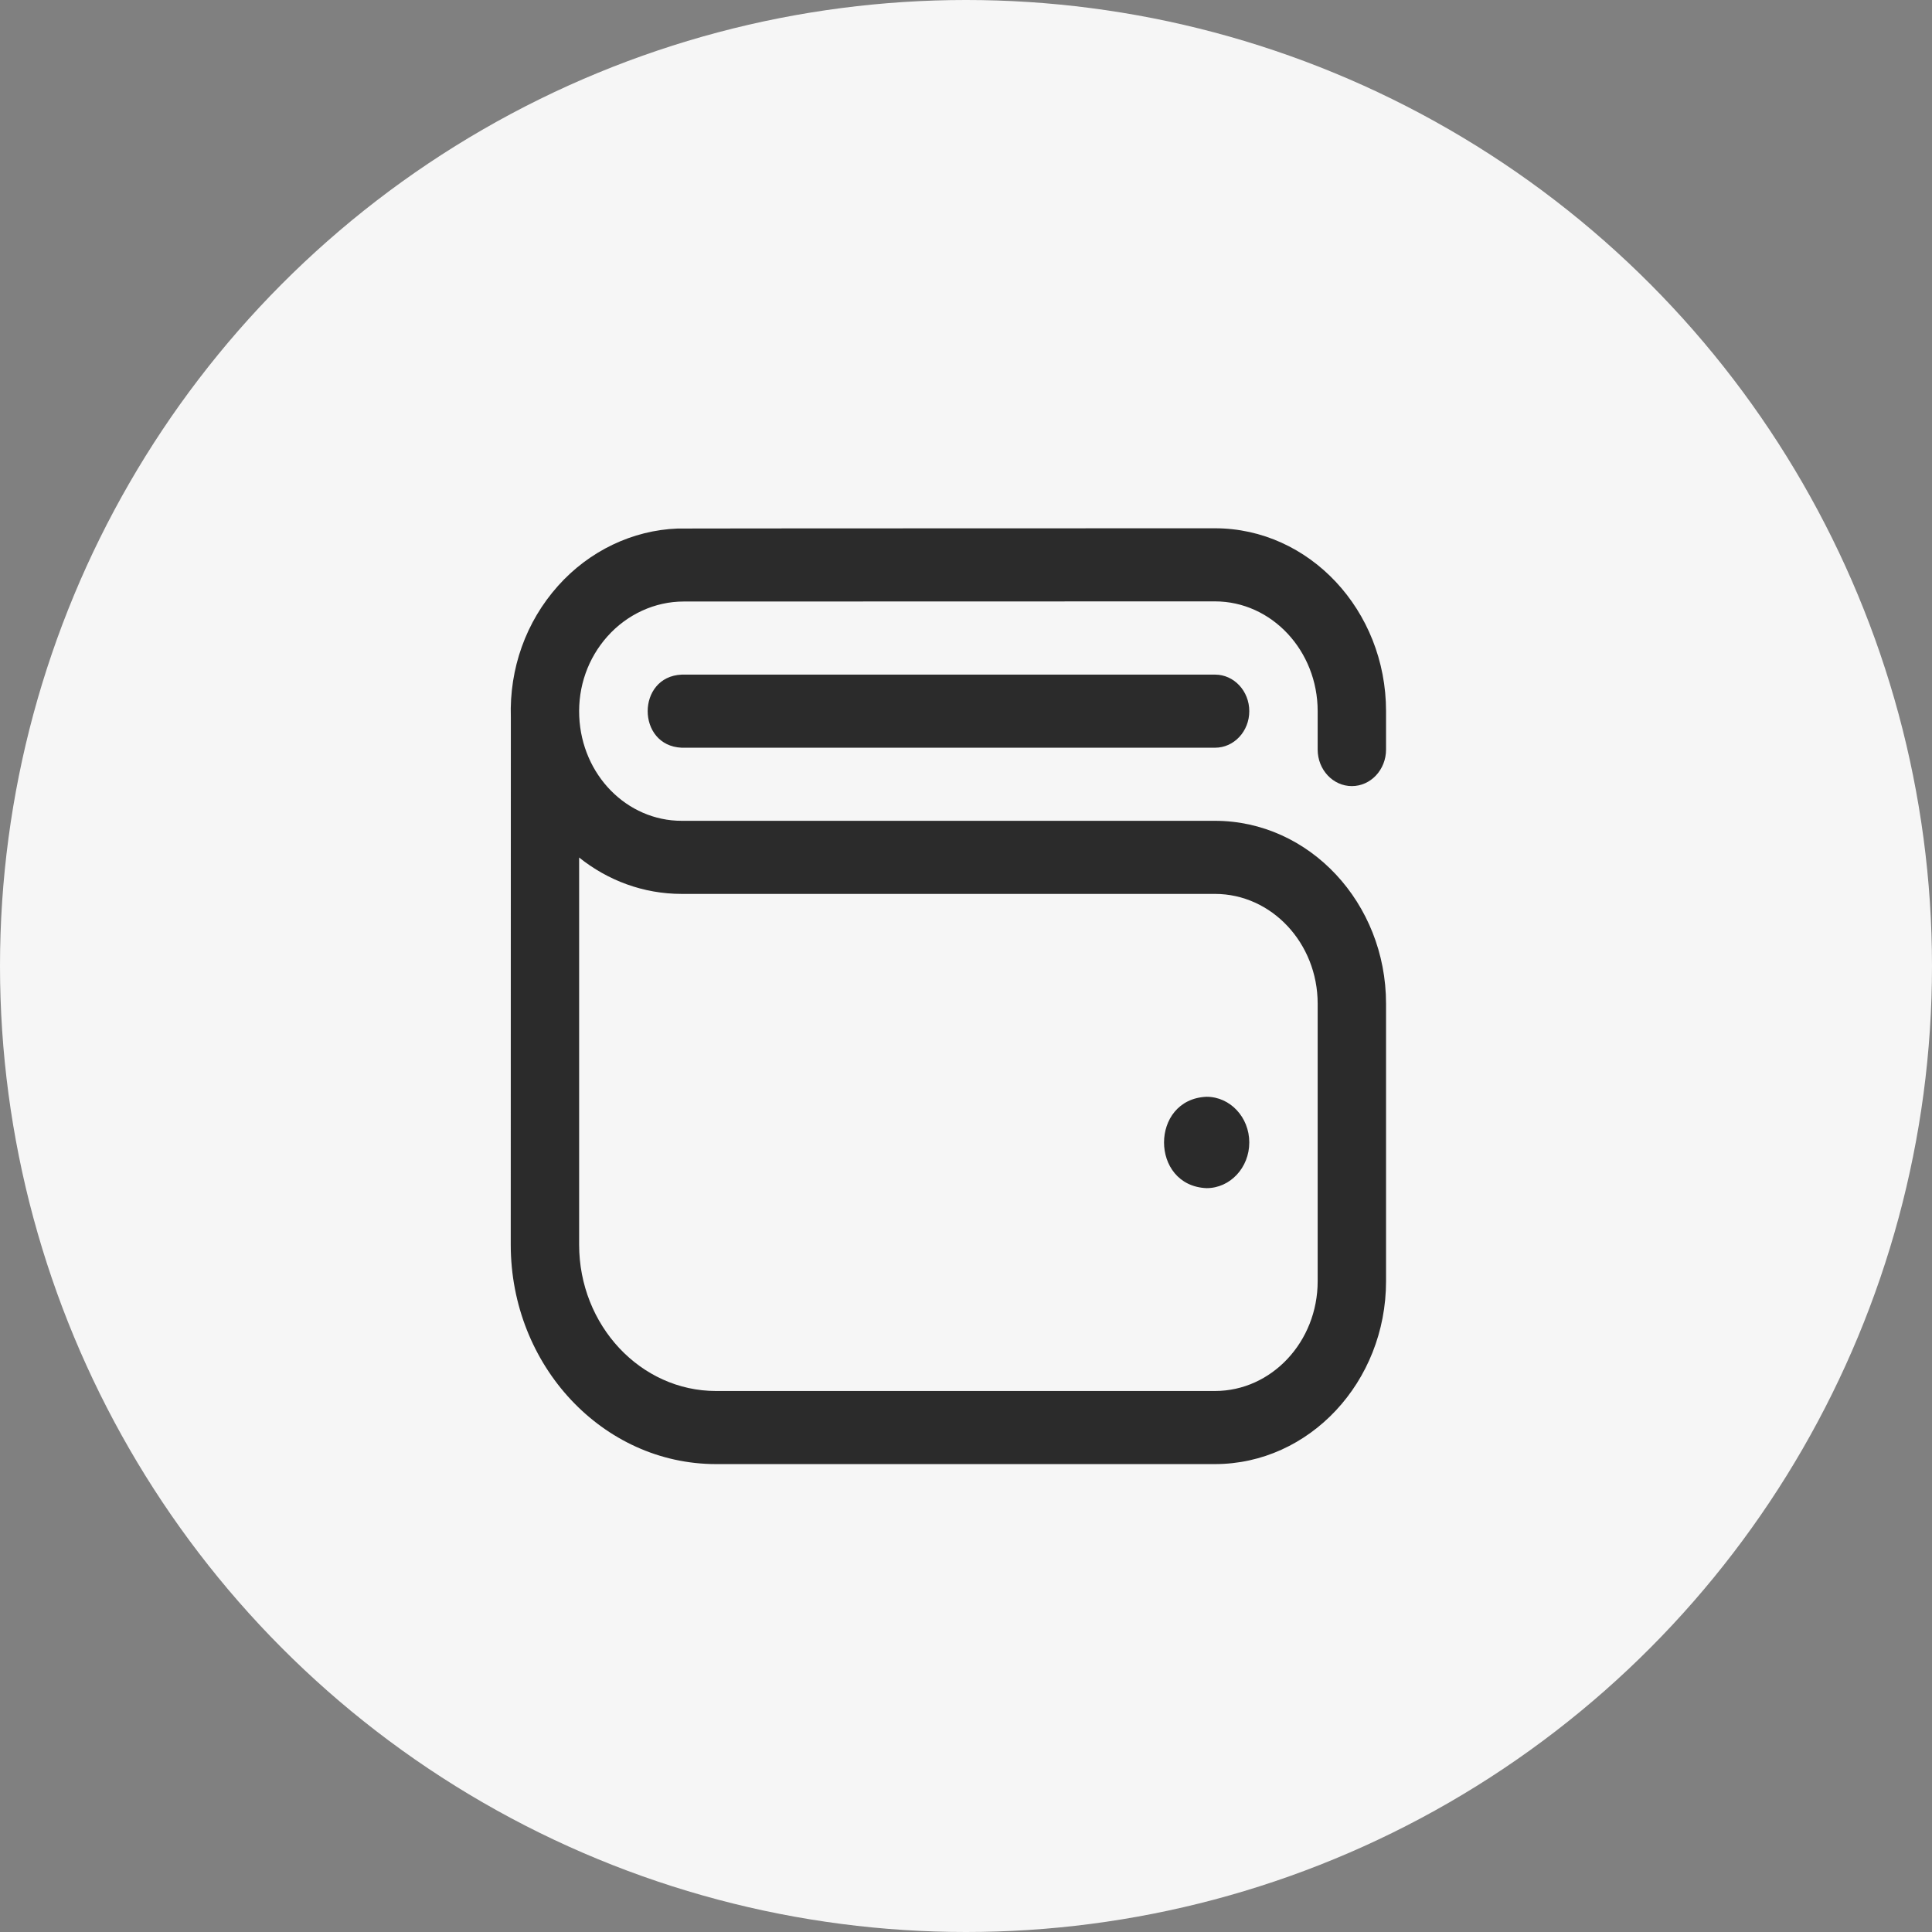 <?xml version="1.0" encoding="UTF-8"?> <svg xmlns="http://www.w3.org/2000/svg" width="128" height="128" viewBox="0 0 128 128" fill="none"><rect x="0" y="0" width="128" height="128" fill="#808080" stroke="none"/> <circle cx="64" cy="64" r="64" fill="#F6F6F6"></circle> <path d="M89.564 52.081C90.815 52.081 91.829 50.997 91.829 49.659V47.117C91.829 40.436 86.744 35 80.494 35C80.494 35 44.985 35.006 44.897 35.017C41.908 35.128 39.037 36.499 36.968 38.818C34.846 41.194 33.74 44.284 33.845 47.535C33.84 47.597 33.838 82.462 33.838 82.462C33.838 90.478 39.939 97 47.438 97H80.494C86.745 97 91.829 91.564 91.829 84.883V66.498C91.829 59.817 86.745 54.381 80.494 54.381H45.164C41.527 54.381 38.545 51.343 38.376 47.463C38.29 45.491 38.954 43.608 40.245 42.161C41.555 40.694 43.395 39.852 45.293 39.852C45.36 39.852 80.494 39.843 80.494 39.843C84.246 39.843 87.299 43.106 87.299 47.117V49.659C87.299 50.997 88.313 52.081 89.564 52.081ZM45.164 59.224H80.494C84.246 59.224 87.299 62.487 87.299 66.498V84.883C87.299 88.894 84.246 92.157 80.494 92.157H47.438C42.437 92.157 38.369 87.808 38.369 82.462V56.813C40.263 58.33 42.617 59.224 45.164 59.224ZM82.768 75.691C82.768 77.362 81.501 78.718 79.937 78.718C76.181 78.558 76.182 72.823 79.937 72.664C81.501 72.664 82.768 74.019 82.768 75.691ZM82.768 47.117C82.768 45.779 81.754 44.695 80.503 44.695H45.164C42.159 44.823 42.161 49.411 45.164 49.538H80.503C81.754 49.538 82.768 48.454 82.768 47.117Z" fill="#2B2B2B"></path> </svg> 